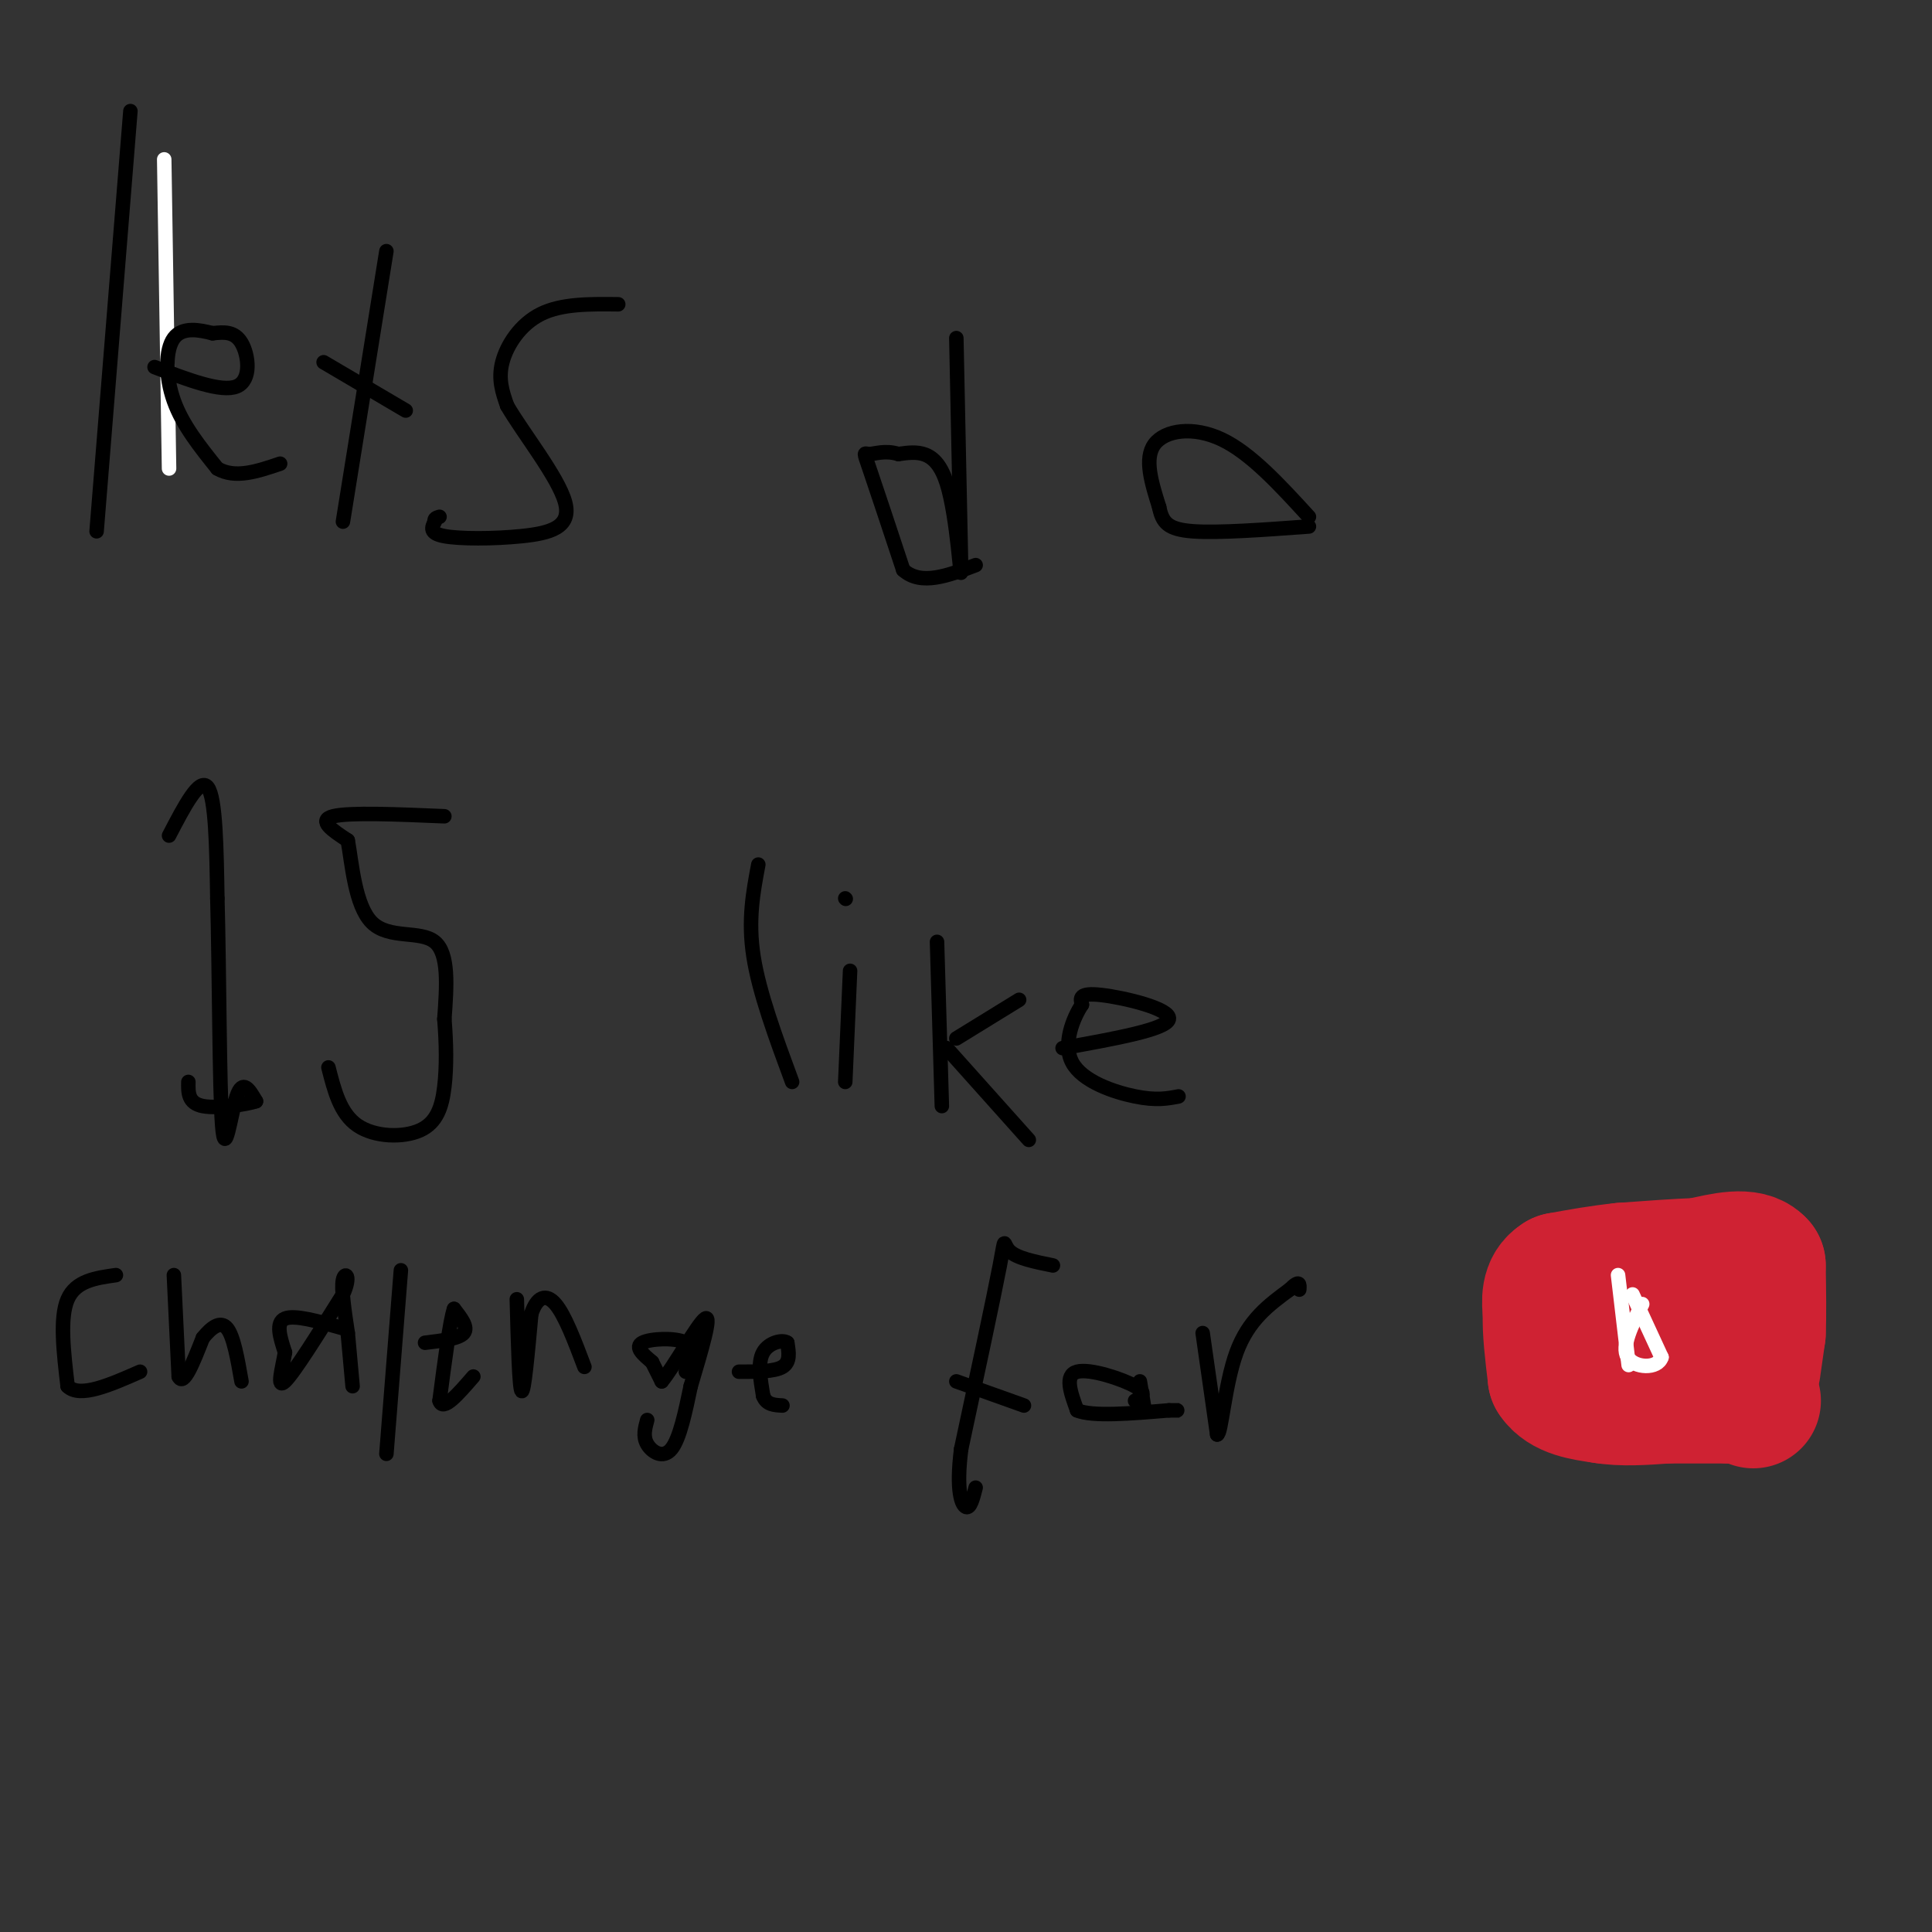 <svg viewBox='0 0 400 400' version='1.1' xmlns='http://www.w3.org/2000/svg' xmlns:xlink='http://www.w3.org/1999/xlink'><rect x="0" y="0" width="400" height="400" fill="#333333" stroke="none"/><g fill='none' stroke='#ffffff' stroke-width='3' stroke-linecap='round' stroke-linejoin='round'><path d='M34,33c0.000,0.000 1.000,64.000 1,64'/></g>
<g fill='none' stroke='#000000' stroke-width='3' stroke-linecap='round' stroke-linejoin='round'><path d='M27,23c0.000,0.000 -7.000,87.000 -7,87'/><path d='M32,76c6.933,2.644 13.867,5.289 17,4c3.133,-1.289 2.467,-6.511 1,-9c-1.467,-2.489 -3.733,-2.244 -6,-2'/><path d='M44,69c-2.631,-0.690 -6.208,-1.417 -8,1c-1.792,2.417 -1.798,7.976 0,13c1.798,5.024 5.399,9.512 9,14'/><path d='M45,97c3.667,2.167 8.333,0.583 13,-1'/><path d='M80,52c0.000,0.000 -9.000,56.000 -9,56'/><path d='M84,85c0.000,0.000 -17.000,-10.000 -17,-10'/><path d='M128,63c-5.844,-0.067 -11.689,-0.133 -16,2c-4.311,2.133 -7.089,6.467 -8,10c-0.911,3.533 0.044,6.267 1,9'/><path d='M105,84c3.169,5.507 10.592,14.775 12,20c1.408,5.225 -3.198,6.407 -9,7c-5.802,0.593 -12.801,0.598 -16,0c-3.199,-0.598 -2.600,-1.799 -2,-3'/><path d='M90,108c-0.167,-0.667 0.417,-0.833 1,-1'/><path d='M198,70c0.000,0.000 1.000,48.000 1,48'/><path d='M199,118c-0.067,3.733 -0.733,-10.933 -3,-18c-2.267,-7.067 -6.133,-6.533 -10,-6'/><path d='M186,94c-2.821,-0.857 -4.875,0.000 -6,0c-1.125,-0.000 -1.321,-0.857 0,3c1.321,3.857 4.161,12.429 7,21'/><path d='M187,118c3.667,3.333 9.333,1.167 15,-1'/><path d='M271,107c-6.022,-6.578 -12.044,-13.156 -18,-16c-5.956,-2.844 -11.844,-1.956 -14,1c-2.156,2.956 -0.578,7.978 1,13'/><path d='M240,105c0.644,3.178 1.756,4.622 7,5c5.244,0.378 14.622,-0.311 24,-1'/><path d='M35,173c3.167,-6.083 6.333,-12.167 8,-10c1.667,2.167 1.833,12.583 2,23'/><path d='M45,186c0.405,14.560 0.417,39.458 1,47c0.583,7.542 1.738,-2.274 3,-6c1.262,-3.726 2.631,-1.363 4,1'/><path d='M53,228c-1.689,0.600 -7.911,1.600 -11,1c-3.089,-0.600 -3.044,-2.800 -3,-5'/><path d='M92,169c-9.833,-0.417 -19.667,-0.833 -23,0c-3.333,0.833 -0.167,2.917 3,5'/><path d='M72,174c0.845,4.571 1.458,13.500 5,17c3.542,3.500 10.012,1.571 13,4c2.988,2.429 2.494,9.214 2,16'/><path d='M92,211c0.424,5.123 0.485,9.930 0,14c-0.485,4.070 -1.515,7.404 -5,9c-3.485,1.596 -9.424,1.456 -13,-1c-3.576,-2.456 -4.788,-7.228 -6,-12'/><path d='M157,179c-1.083,5.750 -2.167,11.500 -1,19c1.167,7.500 4.583,16.750 8,26'/><path d='M176,201c0.000,0.000 -1.000,23.000 -1,23'/><path d='M175,186c0.000,0.000 0.100,0.100 0.1,0.1'/><path d='M194,195c0.000,0.000 1.000,34.000 1,34'/><path d='M198,215c0.000,0.000 13.000,-8.000 13,-8'/><path d='M196,217c0.000,0.000 17.000,19.000 17,19'/><path d='M220,217c10.756,-1.933 21.511,-3.867 22,-6c0.489,-2.133 -9.289,-4.467 -14,-5c-4.711,-0.533 -4.356,0.733 -4,2'/><path d='M224,208c-1.738,2.607 -4.083,8.125 -2,12c2.083,3.875 8.595,6.107 13,7c4.405,0.893 6.702,0.446 9,0'/><path d='M24,264c-4.167,0.583 -8.333,1.167 -10,5c-1.667,3.833 -0.833,10.917 0,18'/><path d='M14,287c2.500,2.500 8.750,-0.250 15,-3'/><path d='M36,264c0.000,0.000 1.000,21.000 1,21'/><path d='M37,285c1.000,2.167 3.000,-2.917 5,-8'/><path d='M42,277c1.756,-2.178 3.644,-3.622 5,-2c1.356,1.622 2.178,6.311 3,11'/><path d='M71,275c-5.000,-1.417 -10.000,-2.833 -12,-2c-2.000,0.833 -1.000,3.917 0,7'/><path d='M59,280c-0.533,3.222 -1.867,7.778 0,6c1.867,-1.778 6.933,-9.889 12,-18'/><path d='M71,268c1.822,-3.956 0.378,-4.844 0,-3c-0.378,1.844 0.311,6.422 1,11'/><path d='M72,276c0.333,3.667 0.667,7.333 1,11'/><path d='M83,263c0.000,0.000 -3.000,38.000 -3,38'/><path d='M88,278c3.500,-0.417 7.000,-0.833 8,-2c1.000,-1.167 -0.500,-3.083 -2,-5'/><path d='M94,271c-0.833,2.333 -1.917,10.667 -3,19'/><path d='M91,290c0.667,2.333 3.833,-1.333 7,-5'/><path d='M107,269c0.250,9.250 0.500,18.500 1,19c0.500,0.500 1.250,-7.750 2,-16'/><path d='M110,272c1.156,-3.511 3.044,-4.289 5,-2c1.956,2.289 3.978,7.644 6,13'/><path d='M142,284c1.044,-2.444 2.089,-4.889 0,-6c-2.089,-1.111 -7.311,-0.889 -9,0c-1.689,0.889 0.156,2.444 2,4'/><path d='M135,282c0.667,1.333 1.333,2.667 2,4'/><path d='M137,286c2.444,-2.889 7.556,-12.111 9,-13c1.444,-0.889 -0.778,6.556 -3,14'/><path d='M143,287c-1.071,5.107 -2.250,10.875 -4,13c-1.750,2.125 -4.071,0.607 -5,-1c-0.929,-1.607 -0.464,-3.304 0,-5'/><path d='M153,284c3.667,0.000 7.333,0.000 9,-1c1.667,-1.000 1.333,-3.000 1,-5'/><path d='M163,278c-0.956,-0.733 -3.844,-0.067 -5,2c-1.156,2.067 -0.578,5.533 0,9'/><path d='M158,289c0.667,1.833 2.333,1.917 4,2'/><path d='M218,262c-3.756,-0.756 -7.511,-1.511 -9,-3c-1.489,-1.489 -0.711,-3.711 -2,3c-1.289,6.711 -4.644,22.356 -8,38'/><path d='M199,300c-1.111,8.756 0.111,11.644 1,12c0.889,0.356 1.444,-1.822 2,-4'/><path d='M212,291c0.000,0.000 -14.000,-5.000 -14,-5'/><path d='M235,290c1.333,-0.756 2.667,-1.511 0,-3c-2.667,-1.489 -9.333,-3.711 -12,-3c-2.667,0.711 -1.333,4.356 0,8'/><path d='M223,292c3.167,1.333 11.083,0.667 19,0'/><path d='M242,292c3.333,0.000 2.167,0.000 1,0'/><path d='M249,276c0.000,0.000 3.000,21.000 3,21'/><path d='M252,297c0.867,0.067 1.533,-10.267 4,-17c2.467,-6.733 6.733,-9.867 11,-13'/><path d='M267,267c2.167,-2.167 2.083,-1.083 2,0'/><path d='M237,292c0.000,0.000 -1.000,-6.000 -1,-6'/></g>
<g fill='none' stroke='#cf2233' stroke-width='28' stroke-linecap='round' stroke-linejoin='round'><path d='M359,282c0.000,0.000 -35.000,0.000 -35,0'/><path d='M324,282c-5.267,-3.244 -0.933,-11.356 2,-15c2.933,-3.644 4.467,-2.822 6,-2'/><path d='M332,265c5.511,0.000 16.289,1.000 21,2c4.711,1.000 3.356,2.000 2,3'/><path d='M355,270c-0.167,-0.667 -1.583,-3.833 -3,-7'/><path d='M352,263c1.711,0.022 7.489,3.578 10,7c2.511,3.422 1.756,6.711 1,10'/><path d='M363,280c0.111,2.533 -0.111,3.867 0,3c0.111,-0.867 0.556,-3.933 1,-7'/><path d='M364,276c0.167,-3.500 0.083,-8.750 0,-14'/><path d='M364,262c-2.000,-2.333 -7.000,-1.167 -12,0'/><path d='M352,262c-4.667,0.167 -10.333,0.583 -16,1'/><path d='M336,263c-4.833,0.500 -8.917,1.250 -13,2'/><path d='M323,265c-2.500,1.500 -2.250,4.250 -2,7'/><path d='M321,272c-0.167,3.333 0.417,8.167 1,13'/><path d='M322,285c1.833,2.833 5.917,3.417 10,4'/><path d='M332,289c3.833,0.667 8.417,0.333 13,0'/><path d='M345,289c4.333,0.000 8.667,0.000 13,0'/><path d='M358,289c3.000,0.167 4.000,0.583 5,1'/></g>
<g fill='none' stroke='#ffffff' stroke-width='3' stroke-linecap='round' stroke-linejoin='round'><path d='M335,264c0.000,0.000 2.000,17.000 2,17'/><path d='M337,281c0.333,2.833 0.167,1.417 0,0'/><path d='M338,268c0.000,0.000 6.000,13.000 6,13'/><path d='M344,281c-0.756,2.511 -5.644,2.289 -7,0c-1.356,-2.289 0.822,-6.644 3,-11'/></g>
</svg>